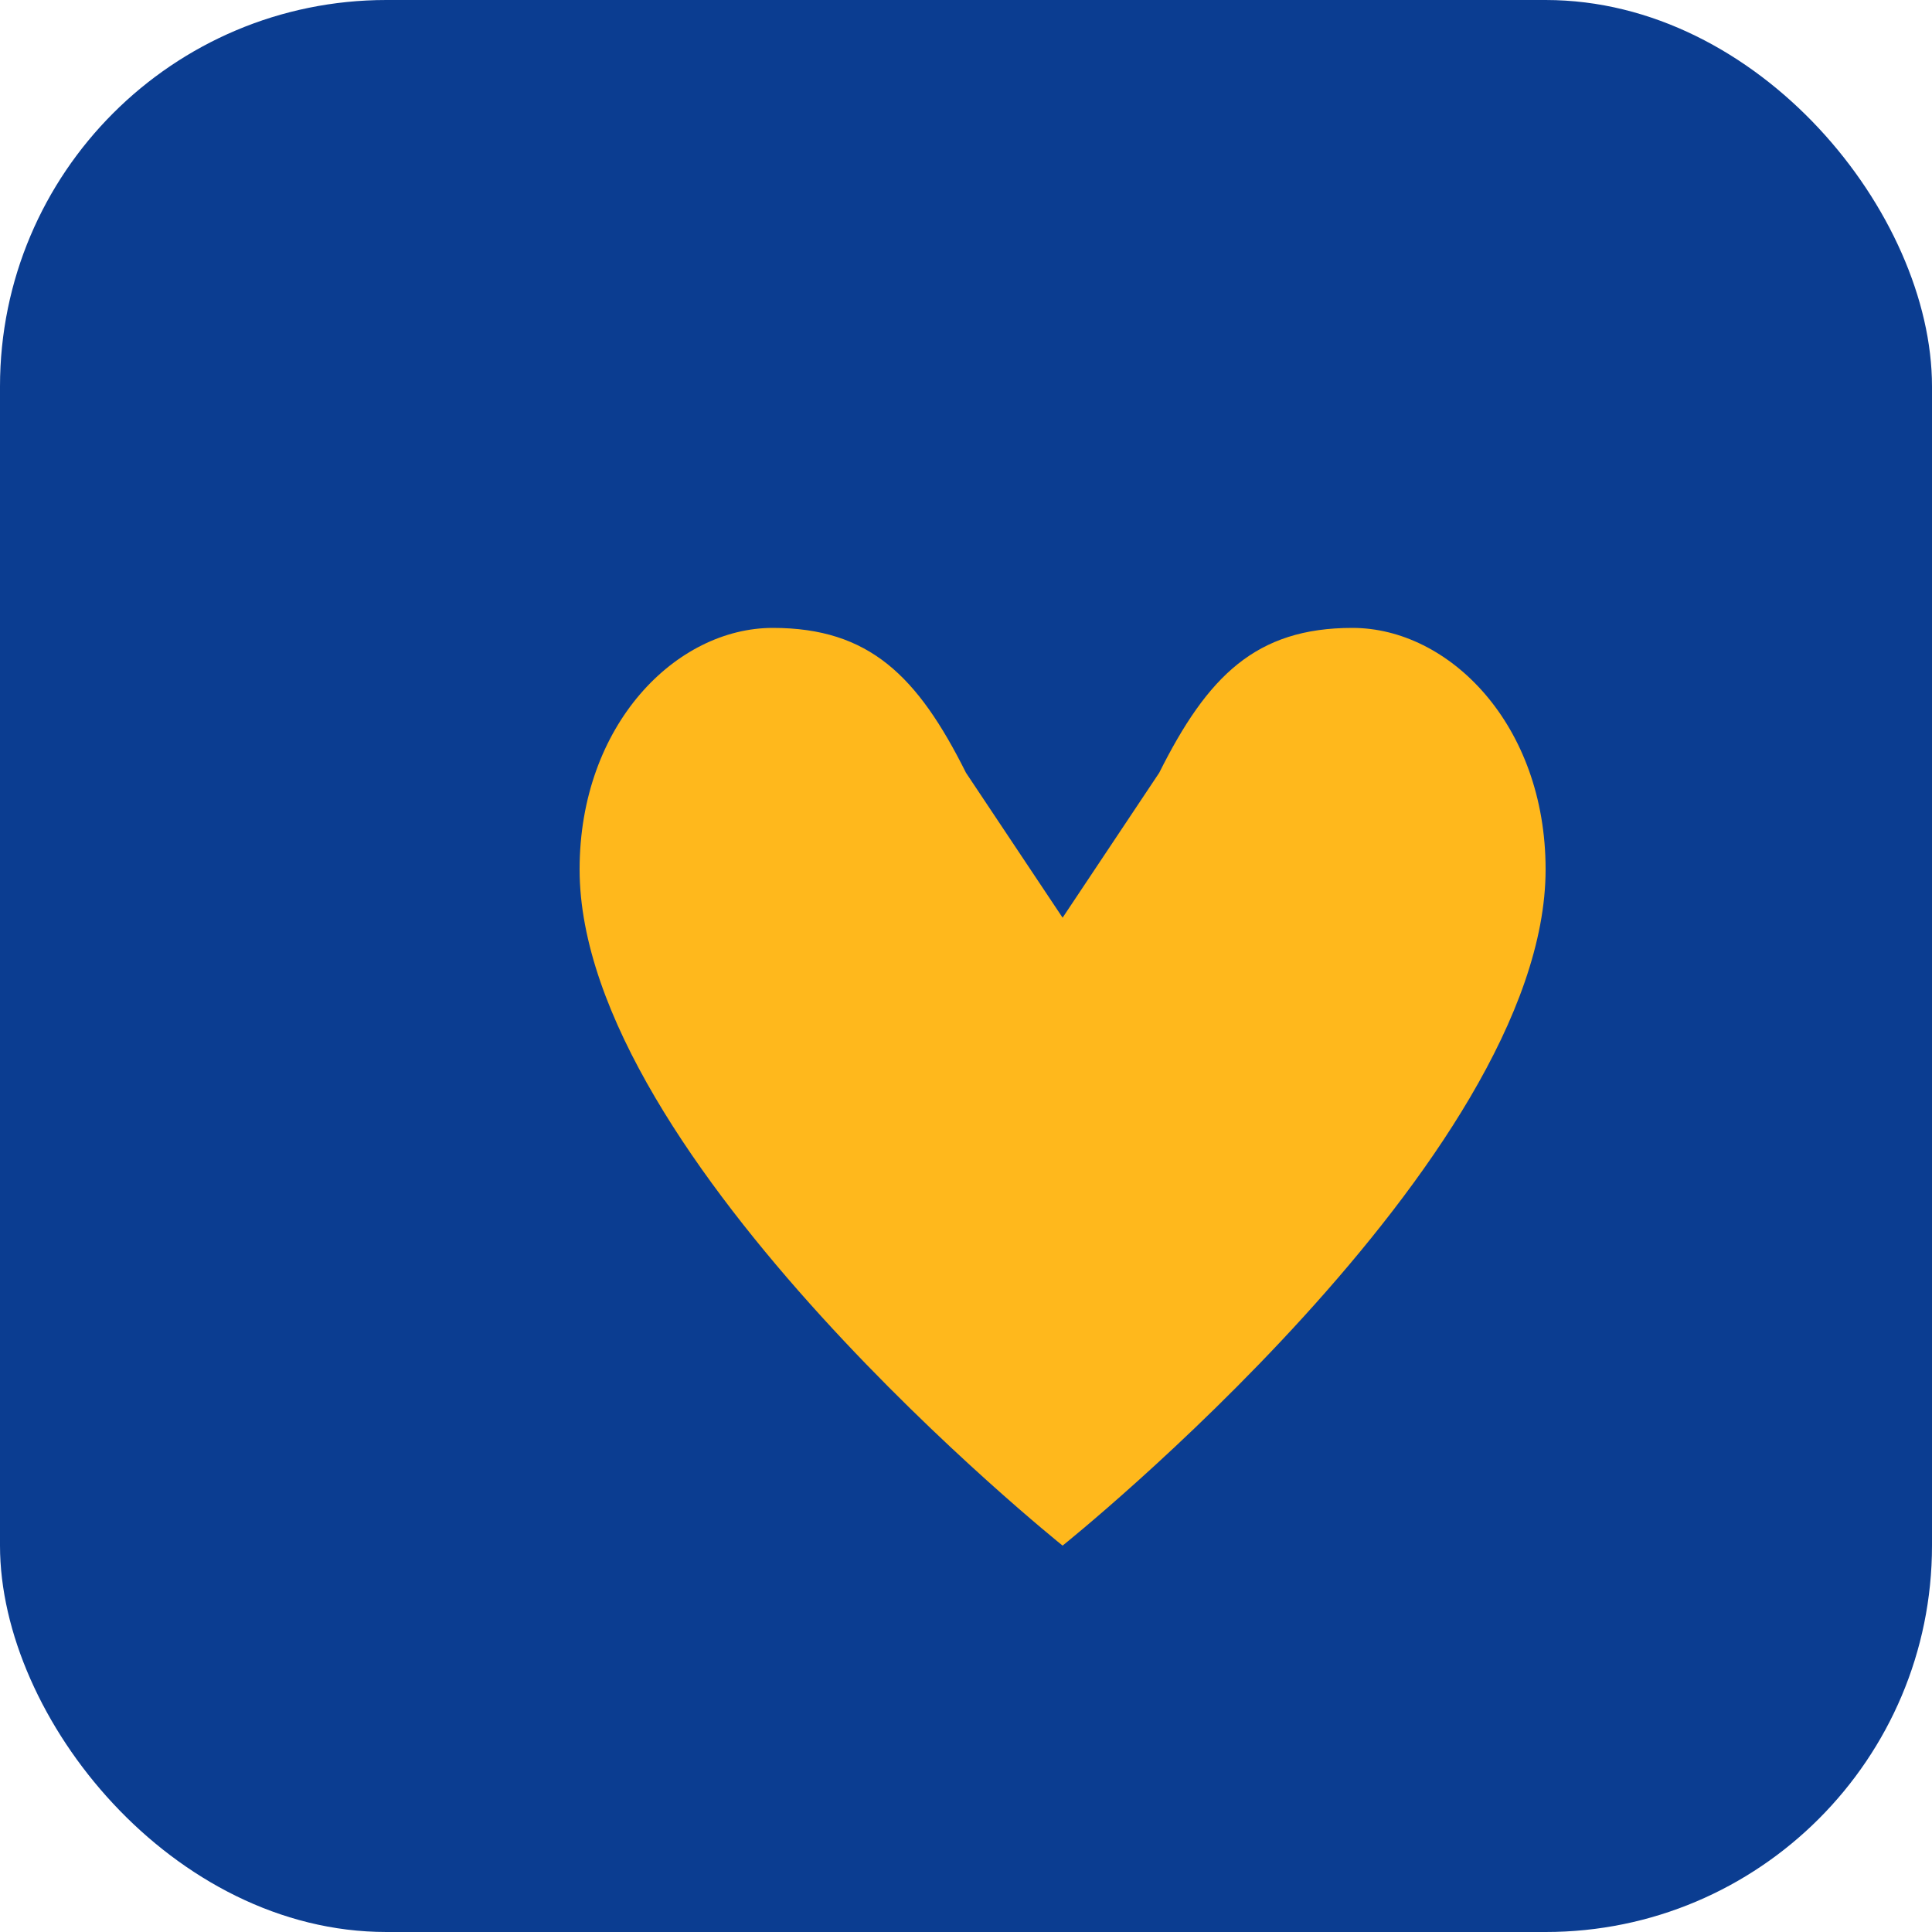 <?xml version="1.0" encoding="UTF-8"?>
<svg xmlns="http://www.w3.org/2000/svg" width="40" height="40" viewBox="0 0 40 40"><rect x="0" y="0" width="40" height="40" rx="8" fill="#0B3D91"/><path d="M28 13c-2 0-3 1-4 3l-2 3-2-3c-1-2-2-3-4-3s-4 2-4 5c0 6 10 14 10 14s10-8 10-14c0-3-2-5-4-5z" fill="#FFB81C"/></svg>